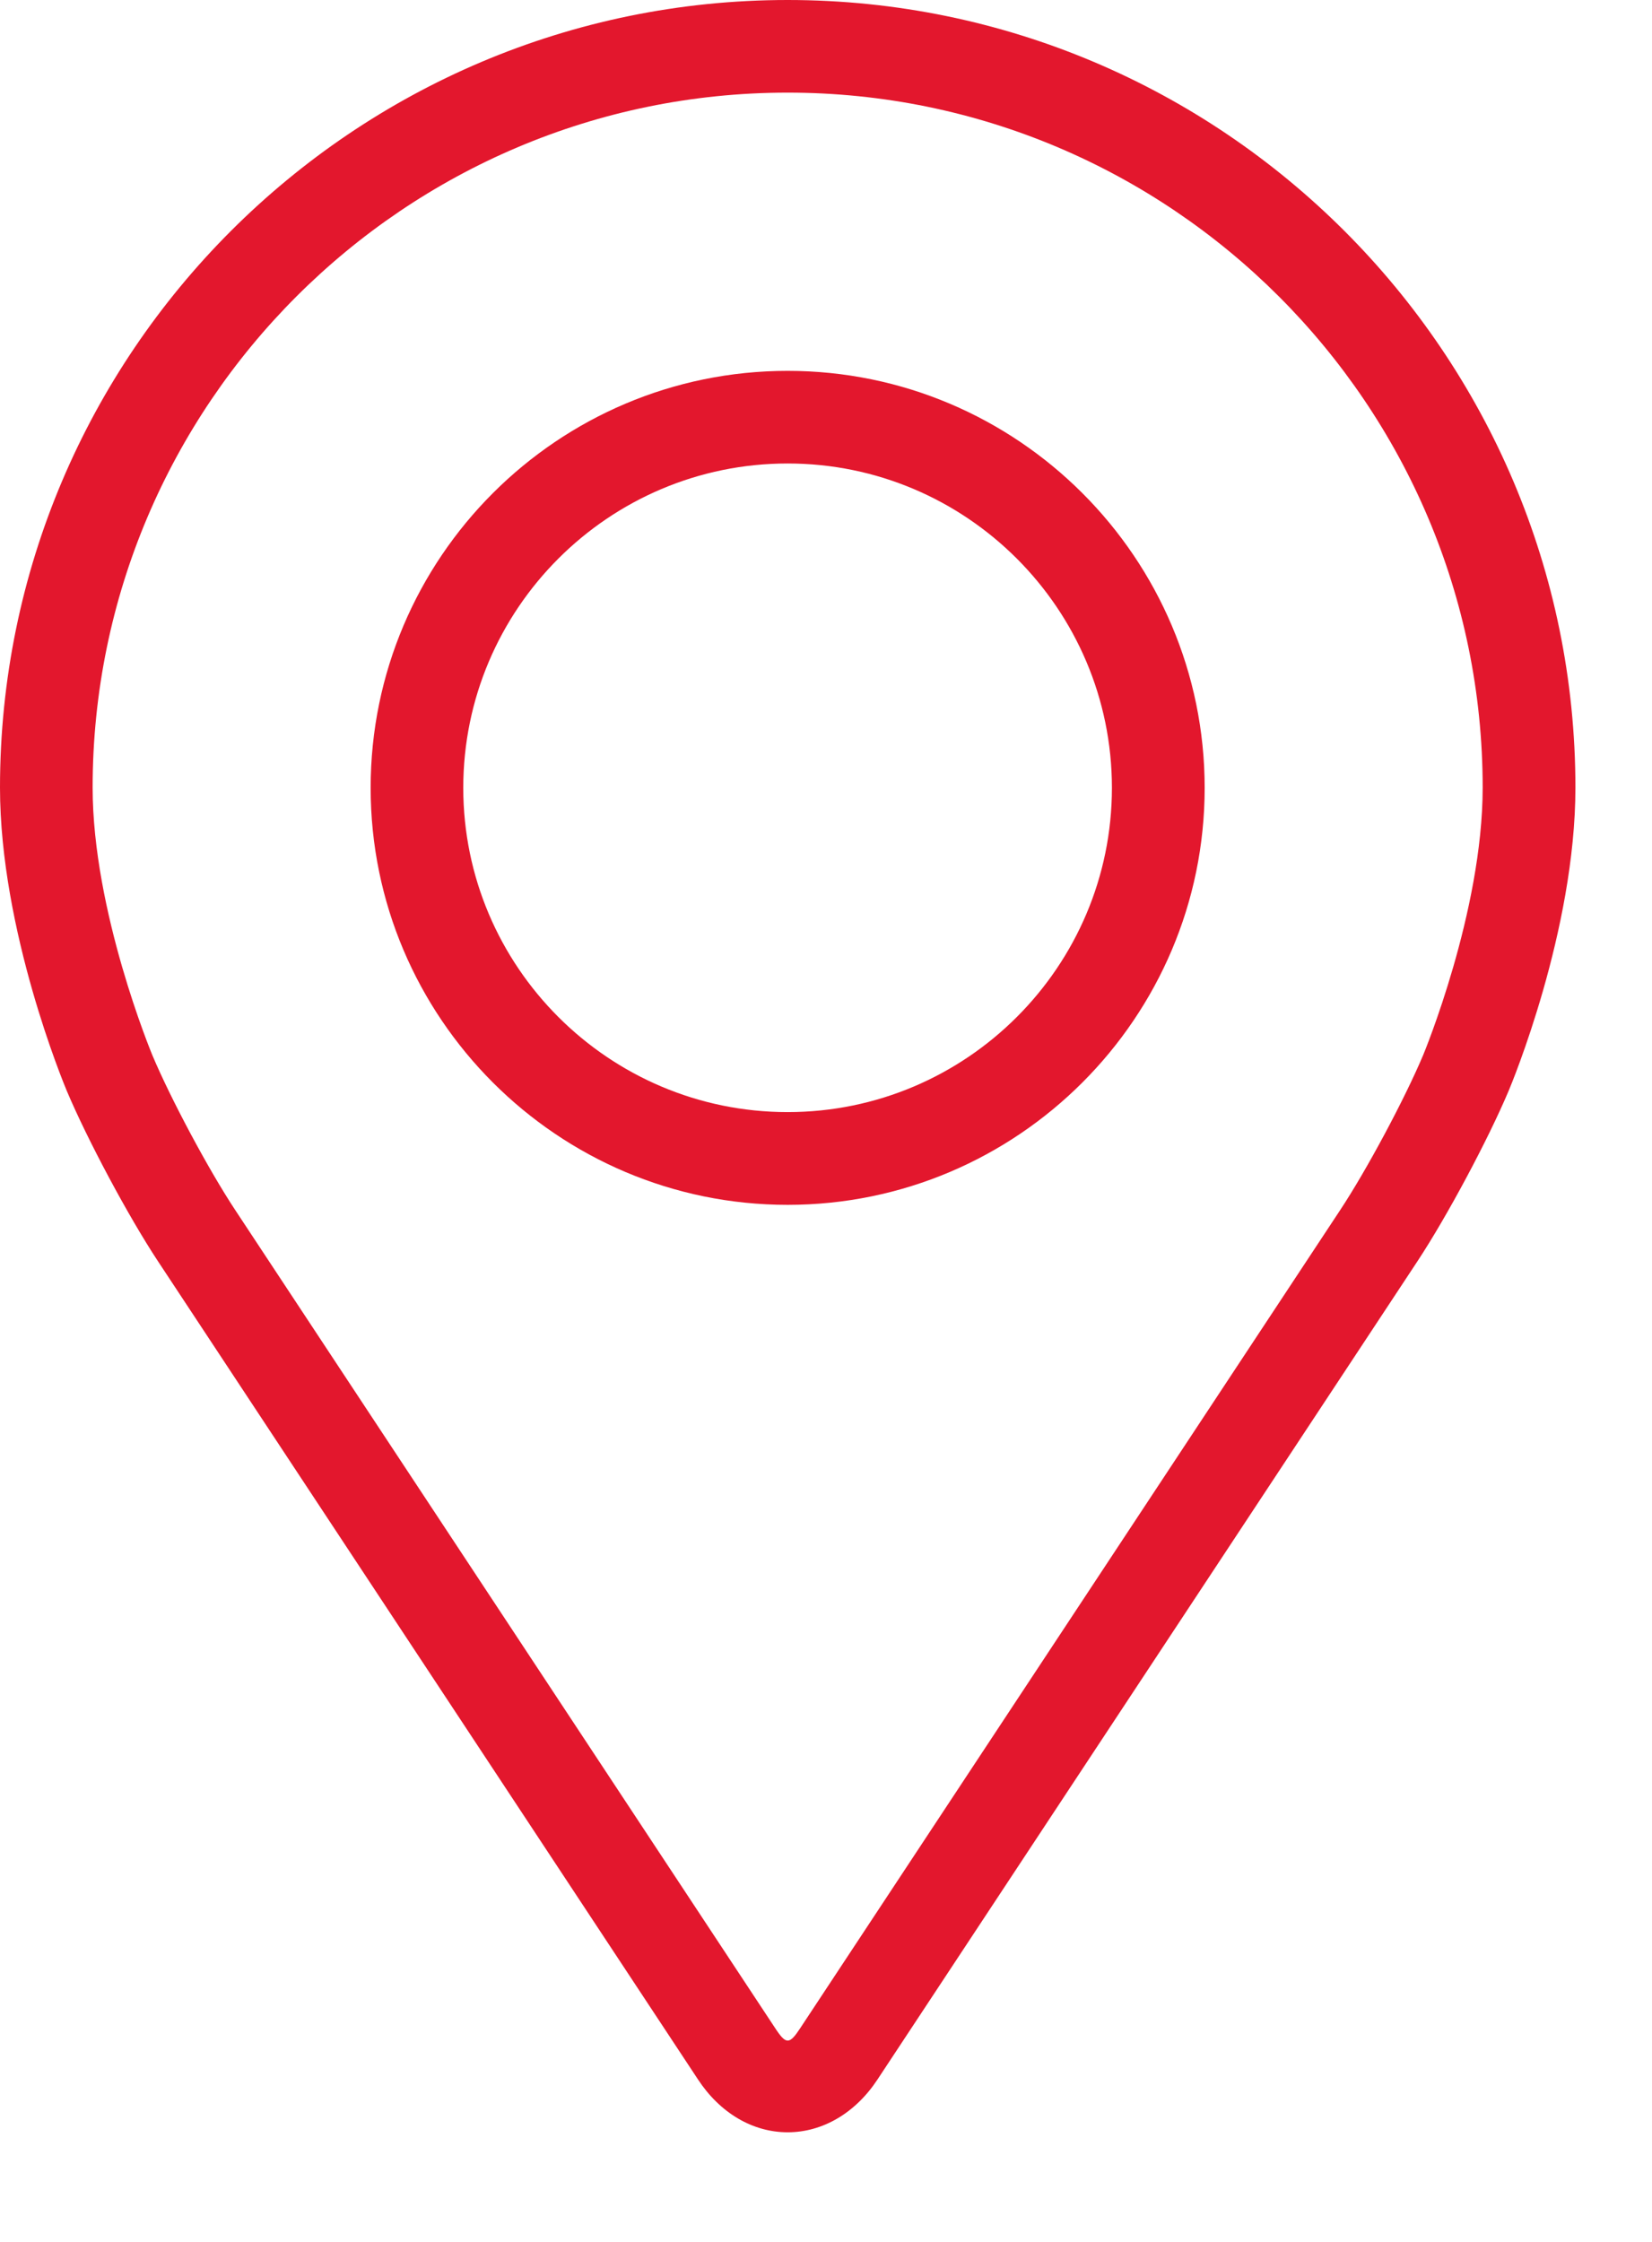 <svg width="14" height="19" viewBox="0 0 14 19" fill="none" xmlns="http://www.w3.org/2000/svg">
<path d="M6.675 0C2.994 0 0 2.994 0 6.675C0 7.887 0.543 9.19 0.566 9.245C0.742 9.662 1.088 10.309 1.338 10.688L5.915 17.623C6.102 17.908 6.379 18.071 6.675 18.071C6.971 18.071 7.249 17.908 7.436 17.624L12.013 10.688C12.263 10.309 12.609 9.662 12.785 9.245C12.808 9.191 13.351 7.888 13.351 6.675C13.351 2.994 10.356 0 6.675 0ZM12.061 8.941C11.904 9.314 11.582 9.916 11.357 10.256L6.78 17.191C6.69 17.328 6.661 17.328 6.571 17.191L1.994 10.256C1.769 9.916 1.447 9.314 1.29 8.94C1.284 8.924 0.785 7.725 0.785 6.675C0.785 3.428 3.428 0.785 6.675 0.785C9.923 0.785 12.565 3.428 12.565 6.675C12.565 7.726 12.066 8.929 12.061 8.941Z" fill="#E3172D"/>
<path d="M6.675 3.143C4.726 3.143 3.141 4.728 3.141 6.677C3.141 8.625 4.726 10.211 6.675 10.211C8.623 10.211 10.209 8.625 10.209 6.677C10.209 4.728 8.623 3.143 6.675 3.143ZM6.675 9.425C5.159 9.425 3.926 8.192 3.926 6.677C3.926 5.161 5.159 3.928 6.675 3.928C8.19 3.928 9.423 5.161 9.423 6.677C9.423 8.192 8.19 9.425 6.675 9.425Z" fill="#E3172D"/>
</svg>
